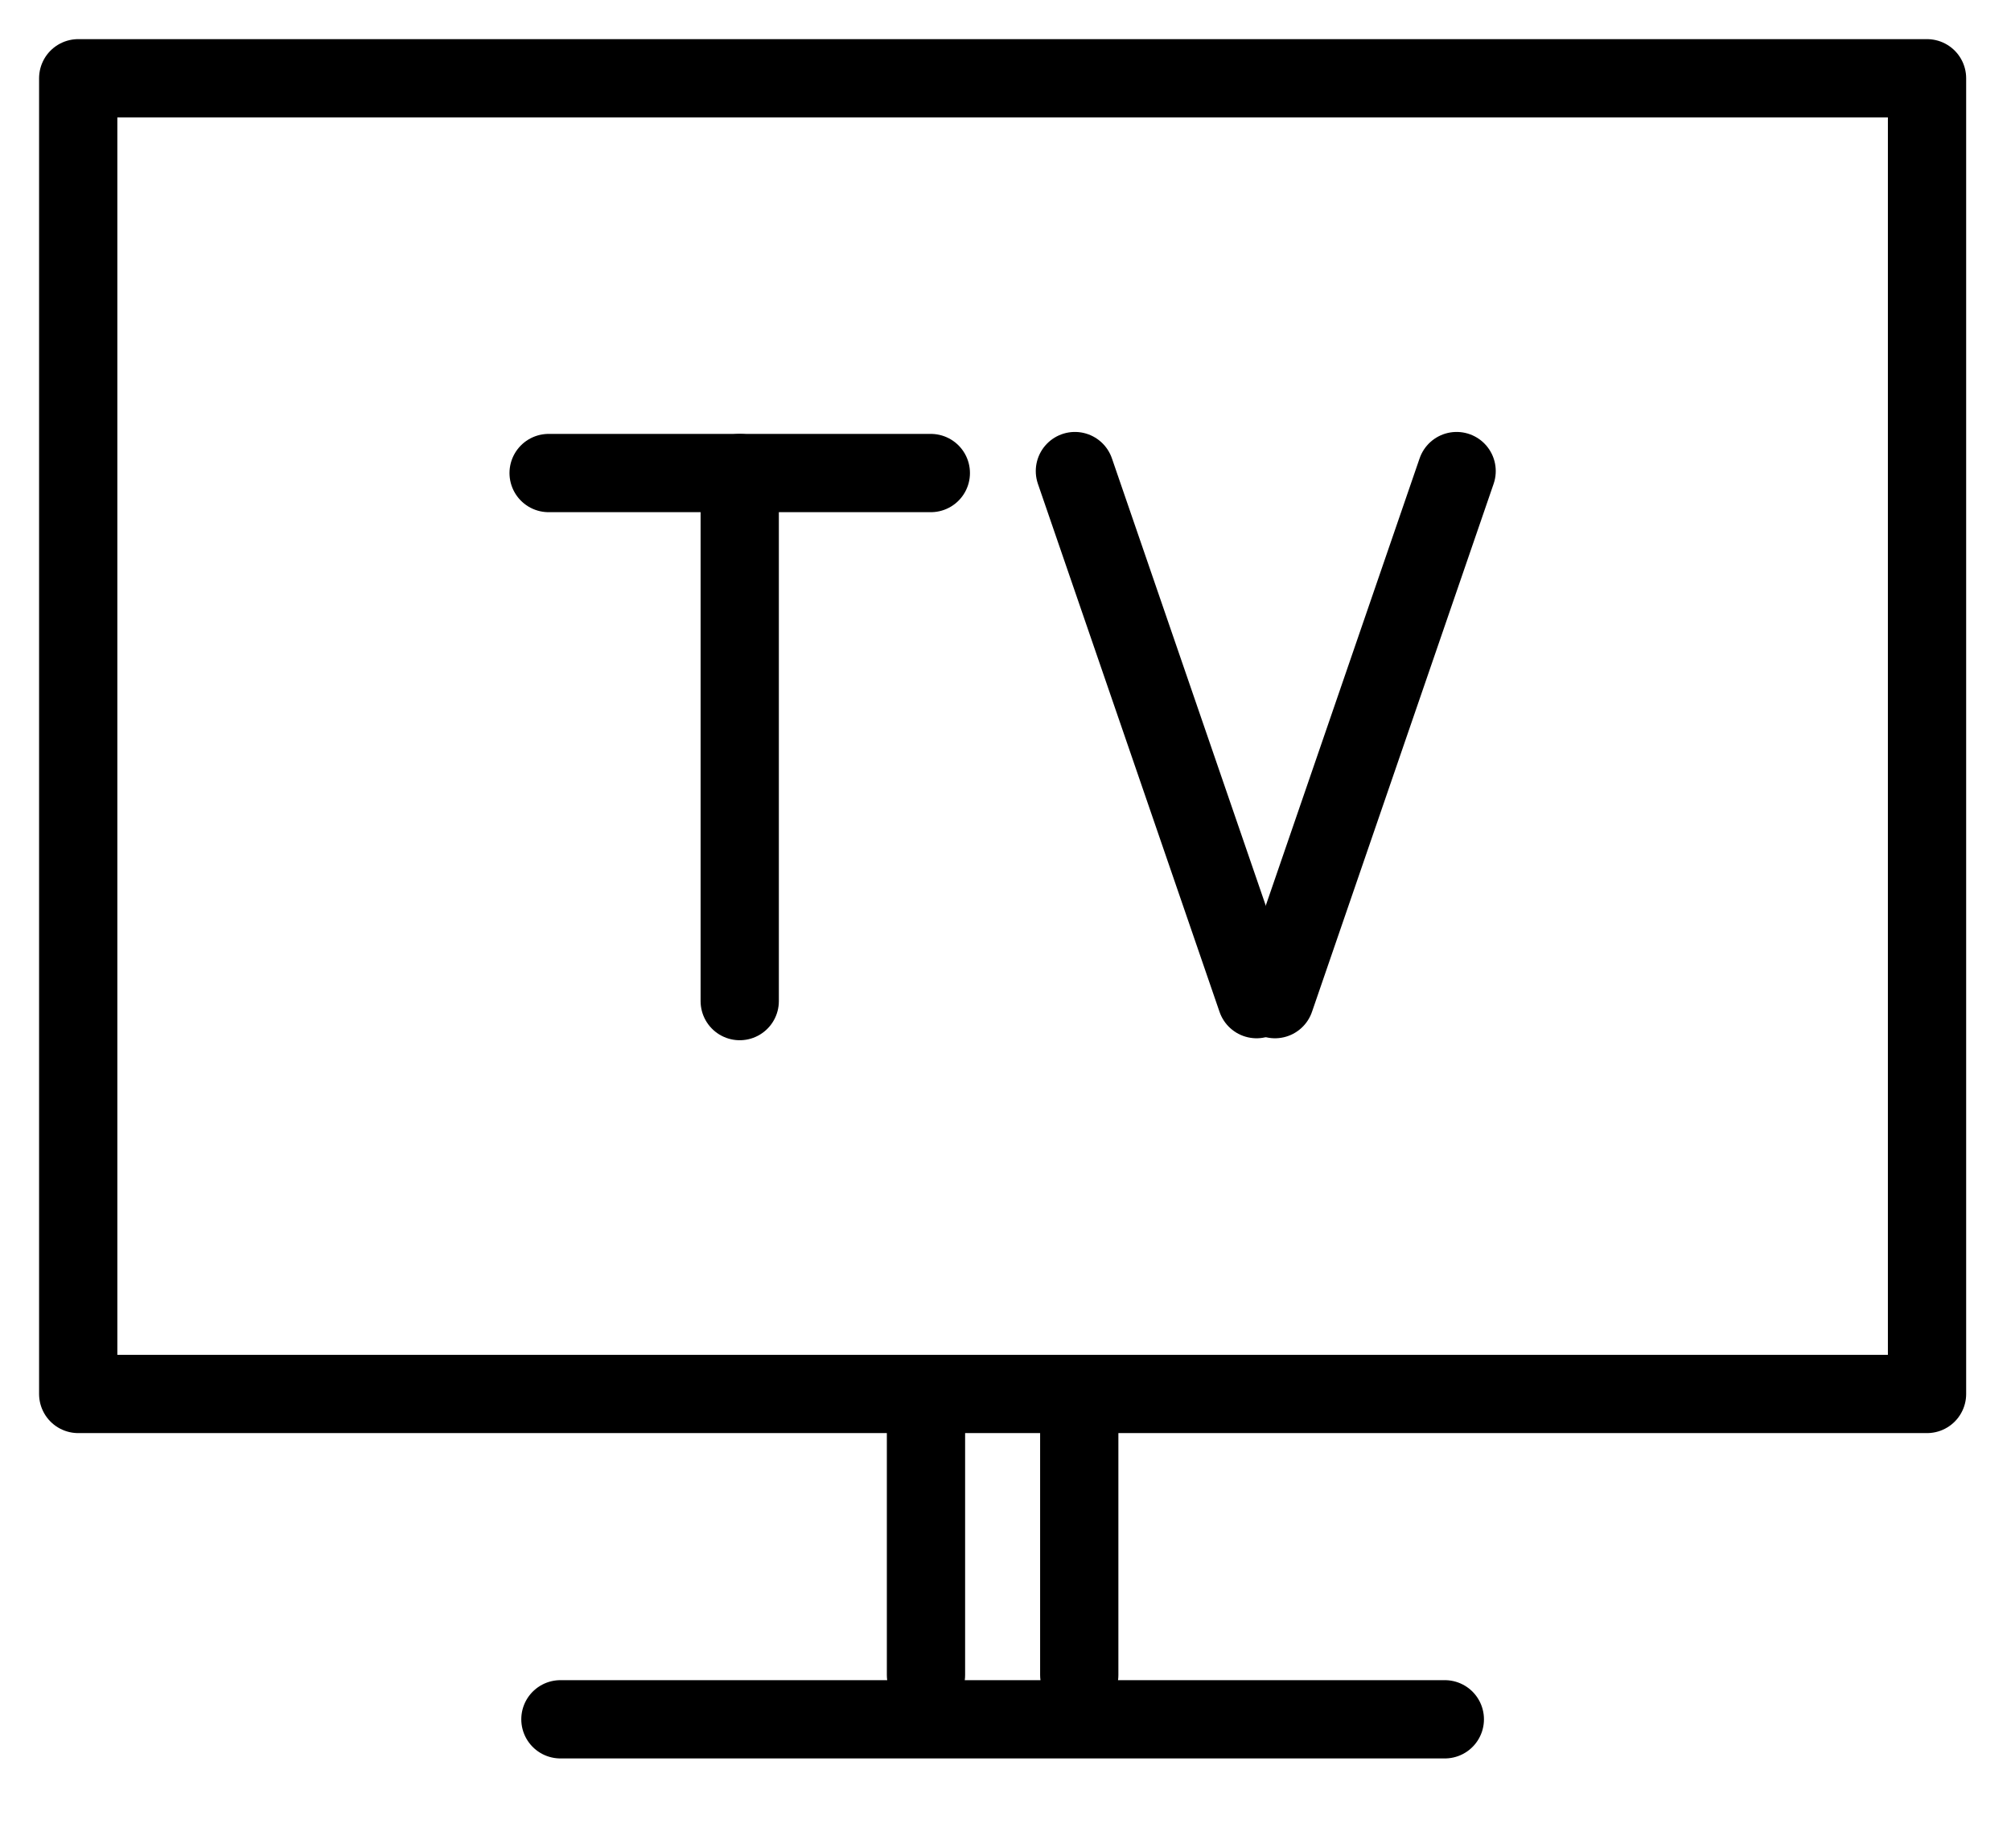 <?xml version="1.0" encoding="utf-8"?>
<svg width="37px" height="34px" viewBox="0 0 37 34" version="1.1" xmlns:xlink="http://www.w3.org/1999/xlink" xmlns="http://www.w3.org/2000/svg">
  <desc>Created with Lunacy</desc>
  <g id="Group-11-Copy" transform="translate(0.719 0.72)">
    <path d="M0.5 9.714L0.5 0" transform="translate(12.391 7.982)" id="Stroke-1" fill="none" stroke="#000000" stroke-width="1.44" stroke-linecap="round" stroke-linejoin="round" />
    <path d="M0 0.5L7.032 0.5" transform="translate(9.375 7.482)" id="Stroke-2" fill="none" stroke="#000000" stroke-width="1.44" stroke-linecap="round" stroke-linejoin="round" />
    <path d="M3.342 9.714L0 0" transform="translate(19.058 7.946)" id="Stroke-3" fill="none" stroke="#000000" stroke-width="1.44" stroke-linecap="round" stroke-linejoin="round" />
    <path d="M0 9.714L3.342 0" transform="translate(22.739 7.946)" id="Stroke-4" fill="none" stroke="#000000" stroke-width="1.44" stroke-linecap="round" stroke-linejoin="round" />
    <g id="Group-10" transform="translate(0 0.628)">
      <path d="M0 24.203L34.016 24.203L34.016 0L0 0L0 24.203Z" transform="translate(0.72 0.092)" id="Stroke-5" fill="none" stroke="#000000" stroke-width="1.44" stroke-linecap="round" stroke-linejoin="round" />
      <path d="M0 0.5L16.272 0.5" transform="translate(9.592 29.78)" id="Stroke-7" fill="none" stroke="#000000" stroke-width="1.44" stroke-linecap="round" stroke-linejoin="round" />
      <path d="M0.5 4.819L0.5 0" transform="translate(15.818 24.646)" id="Stroke-8" fill="none" stroke="#000000" stroke-width="1.44" stroke-linecap="round" stroke-linejoin="round" />
      <path d="M0.5 4.819L0.5 0" transform="translate(18.638 24.646)" id="Stroke-9" fill="none" stroke="#000000" stroke-width="1.44" stroke-linecap="round" stroke-linejoin="round" />
    </g>
  </g>
</svg>